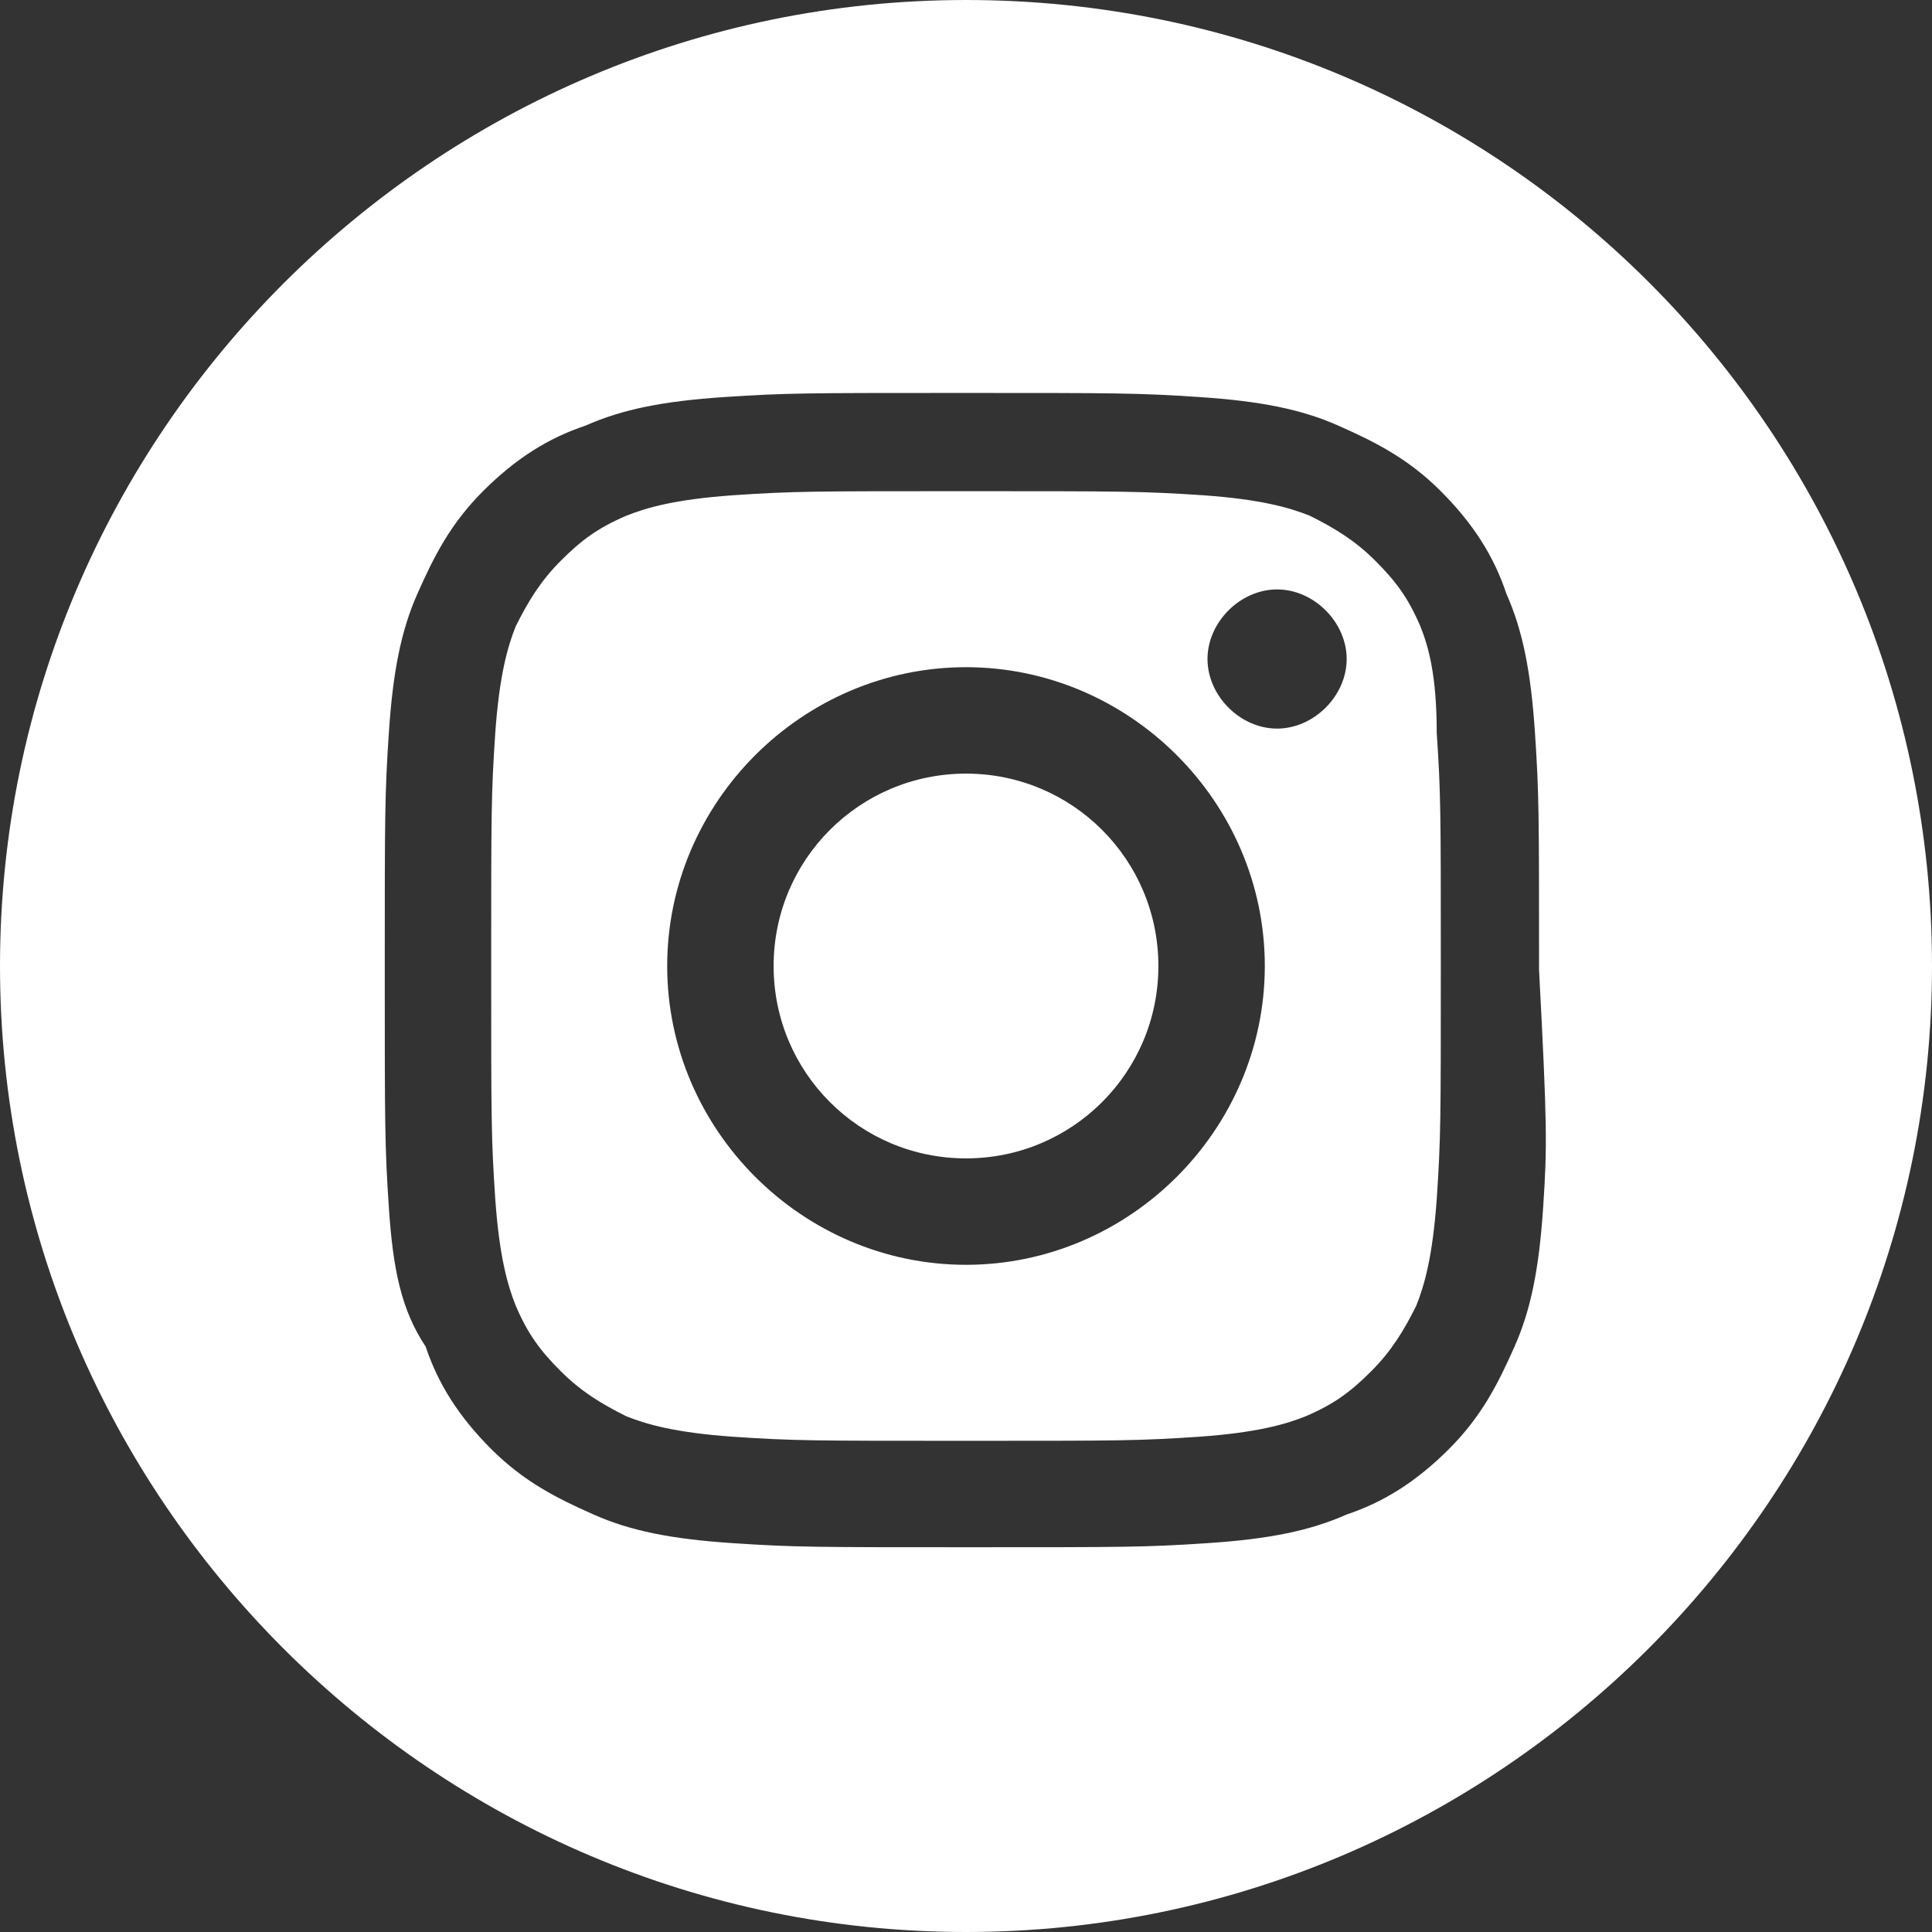 <svg xmlns="http://www.w3.org/2000/svg" xmlns:xlink="http://www.w3.org/1999/xlink" id="Calque_1" x="0px" y="0px" width="47.2px" height="47.2px" viewBox="0 0 47.2 47.2" style="enable-background:new 0 0 47.2 47.2;" xml:space="preserve"><rect x="0" y="0" width="47.2" height="47.2" fill="#333333" stroke="none"/><style type="text/css">	.st0{fill:#FFFFFF;}</style><path class="st0" d="M23.6,18.9c-2.6,0-4.7,2.1-4.7,4.7s2.1,4.7,4.7,4.7s4.7-2.1,4.7-4.7C28.3,21,26.2,18.9,23.6,18.9z M34.7,15.3 c-0.3-0.7-0.6-1.1-1.1-1.6s-1-0.8-1.6-1.1c-0.5-0.2-1.2-0.4-2.6-0.5c-1.5-0.1-2-0.1-5.8-0.1s-4.2,0-5.7,0.1 c-1.4,0.1-2.1,0.3-2.6,0.5c-0.7,0.3-1.1,0.6-1.6,1.1s-0.8,1-1.1,1.6c-0.2,0.5-0.4,1.2-0.5,2.6C12,19.4,12,19.8,12,23.6 s0,4.2,0.1,5.7c0.1,1.4,0.3,2.1,0.5,2.6c0.3,0.7,0.6,1.1,1.1,1.6s1,0.8,1.6,1.1c0.5,0.2,1.2,0.4,2.6,0.5c1.5,0.1,1.9,0.1,5.7,0.1 s4.2,0,5.7-0.1c1.4-0.1,2.1-0.3,2.6-0.5c0.7-0.3,1.1-0.6,1.6-1.1s0.8-1,1.1-1.6c0.2-0.5,0.4-1.2,0.5-2.6c0.1-1.5,0.1-1.9,0.1-5.7 s0-4.2-0.1-5.7C35.1,16.5,34.9,15.8,34.7,15.3z M23.6,30.9c-4,0-7.3-3.3-7.3-7.3s3.3-7.3,7.3-7.3s7.3,3.3,7.3,7.3 C30.9,27.6,27.6,30.9,23.6,30.9z M31.2,17.8c-0.9,0-1.7-0.8-1.7-1.7c0-0.9,0.8-1.7,1.7-1.7s1.7,0.8,1.7,1.7 C32.9,17,32.1,17.8,31.2,17.8z M23.6,0C10.6,0,0,10.6,0,23.6s10.6,23.6,23.6,23.6s23.6-10.6,23.6-23.6S36.7,0,23.6,0z M37.7,29.5 C37.6,31,37.4,32,37,32.9s-0.8,1.7-1.6,2.5s-1.6,1.3-2.5,1.6c-0.9,0.4-1.9,0.6-3.4,0.7c-1.5,0.1-2,0.1-5.8,0.1s-4.3,0-5.8-0.1 s-2.5-0.3-3.4-0.7s-1.7-0.8-2.5-1.6s-1.3-1.6-1.6-2.5C9.8,32,9.6,31,9.5,29.5s-0.1-2-0.1-5.8s0-4.3,0.1-5.8s0.3-2.5,0.7-3.4 s0.8-1.7,1.6-2.5s1.6-1.3,2.5-1.6c0.9-0.4,1.9-0.6,3.4-0.7c1.5-0.1,2-0.1,5.8-0.1s4.3,0,5.8,0.1s2.5,0.3,3.4,0.7s1.7,0.8,2.5,1.6 s1.3,1.6,1.6,2.5c0.4,0.9,0.6,1.9,0.7,3.4c0.1,1.5,0.1,2,0.1,5.8C37.8,27.5,37.8,28,37.7,29.5z"></path></svg>